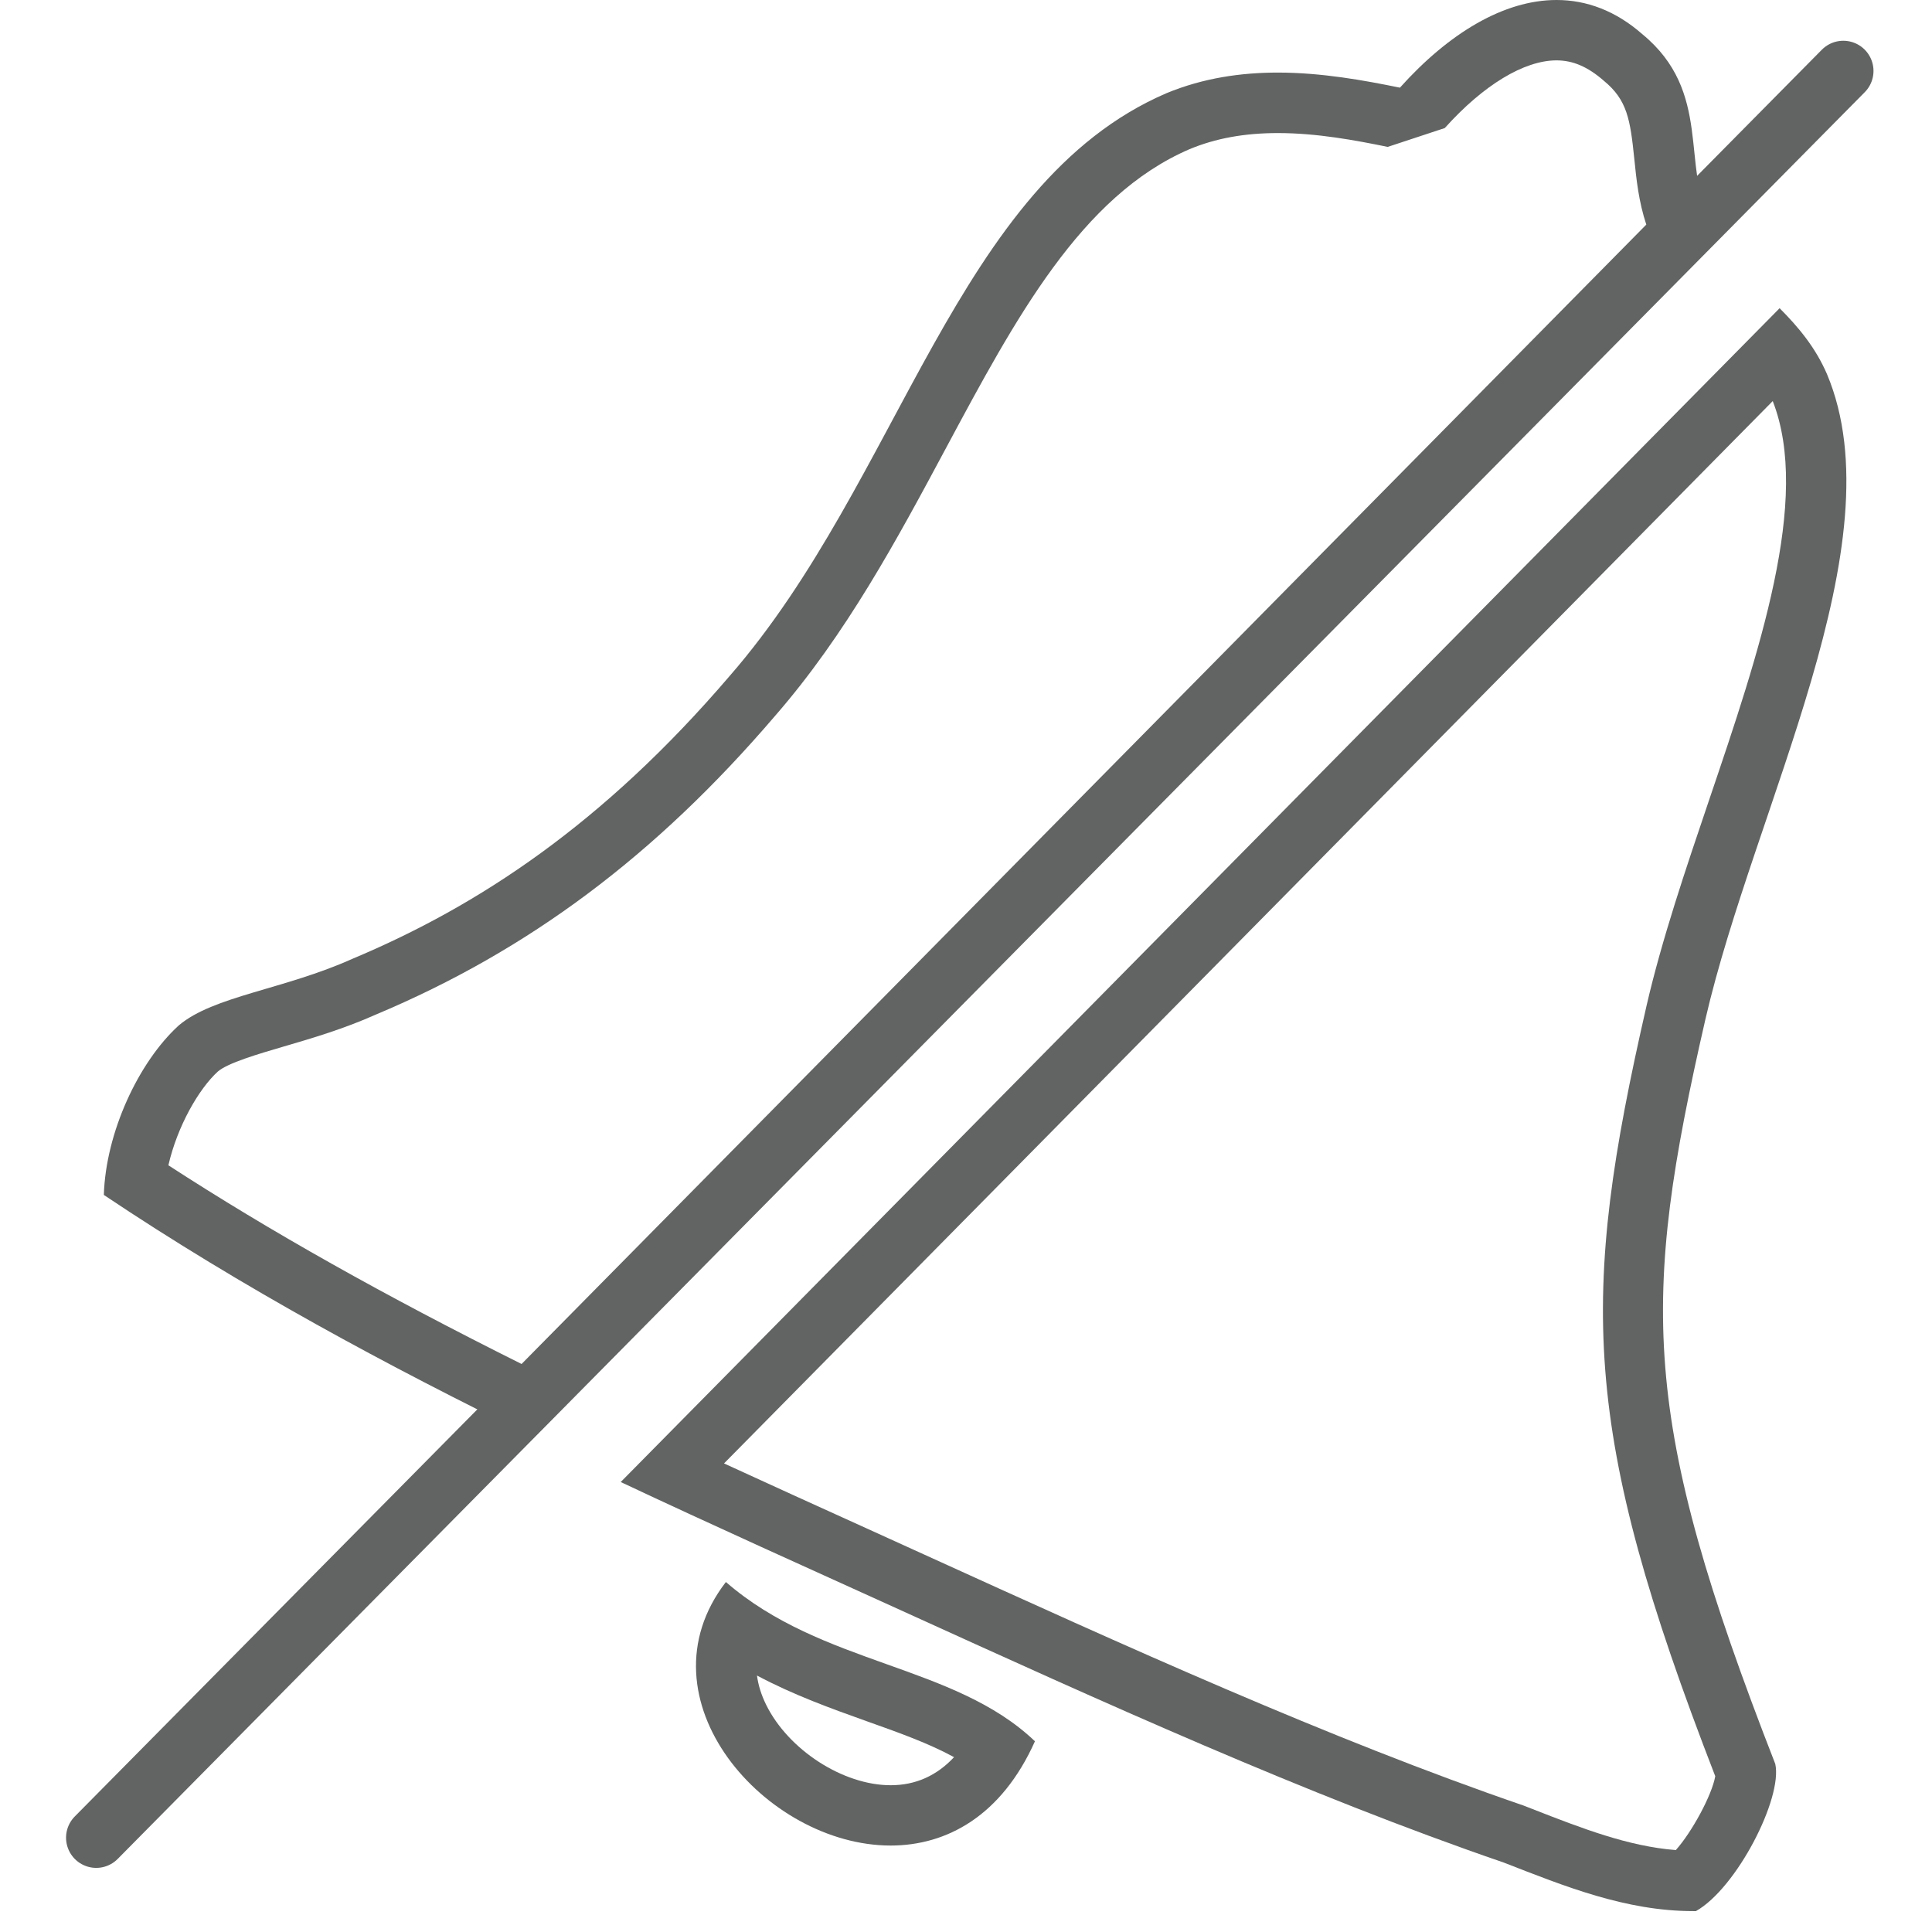 <?xml version="1.0" encoding="utf-8"?>
<!-- Generator: Adobe Illustrator 15.0.0, SVG Export Plug-In . SVG Version: 6.00 Build 0)  -->
<!DOCTYPE svg PUBLIC "-//W3C//DTD SVG 1.1//EN" "http://www.w3.org/Graphics/SVG/1.1/DTD/svg11.dtd">
<svg version="1.1" id="Ebene_1" xmlns="http://www.w3.org/2000/svg" xmlns:xlink="http://www.w3.org/1999/xlink" x="0px" y="0px"
	 width="32px" height="32px" viewBox="0 0 32 32" enable-background="new 0 0 32 32" xml:space="preserve">
<g>
	<g>
		<path fill="#616463" d="M12.538,27.752c0.612,0.326,1.237,0.549,1.815,0.756c0.538,0.191,1.03,0.367,1.449,0.596
			c-0.288,0.309-0.64,0.465-1.05,0.465c-0.789,0-1.695-0.586-2.063-1.334C12.608,28.07,12.559,27.91,12.538,27.752 M12.023,26.203
			c-1.49,1.936,0.663,4.365,2.729,4.365c0.926,0,1.835-0.488,2.39-1.727C15.799,27.559,13.619,27.59,12.023,26.203L12.023,26.203z"
			/>
	</g>
	<g>
		<path fill="#616463" d="M29.362,6.643c0.636,1.625-0.224,4.162-1.057,6.617c-0.383,1.131-0.78,2.301-1.033,3.398
			c-1.108,4.838-1.096,7,1.138,12.762c-0.056,0.318-0.391,0.93-0.653,1.223c-0.787-0.061-1.559-0.361-2.37-0.678l-0.151-0.059
			c-3.223-1.107-6.618-2.652-9.92-4.154l-0.966-0.439c-0.781-0.354-1.569-0.711-2.358-1.074L29.362,6.643 M29.476,5.105
			L10.281,24.547c1.55,0.729,3.099,1.424,4.62,2.115c3.366,1.531,6.735,3.064,10.009,4.189c1.009,0.393,2.018,0.803,3.137,0.803
			c0.015,0,0.028,0,0.043,0c0.678-0.383,1.439-1.875,1.314-2.438c-2.242-5.744-2.23-7.652-1.157-12.334
			C29.061,13.358,31.439,9,30.26,6.195C30.068,5.751,29.783,5.413,29.476,5.105L29.476,5.105z"/>
	</g>
	<g>
		<path fill="#616463" d="M25.781,1c0.269,0,0.517,0.104,0.785,0.339c0.387,0.318,0.436,0.643,0.503,1.29
			c0.034,0.34,0.073,0.712,0.199,1.091L8.639,22.592c-2.275-1.135-4.161-2.195-5.85-3.291c0.148-0.646,0.501-1.262,0.819-1.553
			c0.167-0.143,0.657-0.287,1.09-0.414c0.47-0.137,1.003-0.295,1.526-0.529c2.533-1.063,4.637-2.638,6.613-4.947
			c1.179-1.354,2.02-2.922,2.833-4.439c1.151-2.147,2.238-4.176,4.032-4.948c0.432-0.18,0.91-0.267,1.465-0.267
			c0.643,0,1.275,0.118,1.818,0.229l0.945-0.312C24.57,1.408,25.244,1,25.781,1 M25.781,0c-0.871,0-1.783,0.548-2.594,1.452
			c-0.588-0.12-1.286-0.249-2.02-0.25c-0.605,0-1.236,0.088-1.85,0.343c-3.482,1.501-4.398,6.4-7.234,9.654
			c-2.096,2.449-4.16,3.807-6.246,4.682c-1.135,0.51-2.303,0.616-2.877,1.104c-0.666,0.607-1.209,1.775-1.24,2.807
			c2.301,1.541,4.705,2.834,7.123,4.016L28.486,3.91c-0.053-0.074-0.105-0.147-0.148-0.228c-0.5-0.916,0.031-2.158-1.137-3.117
			C26.759,0.177,26.277,0,25.781,0L25.781,0z"/>
	</g>
</g>
<line fill="none" stroke="#616463" stroke-linecap="round" stroke-linejoin="bevel" stroke-miterlimit="10" x1="1.594" y1="30.438" x2="30.531" y2="1.175"/>
</svg>
